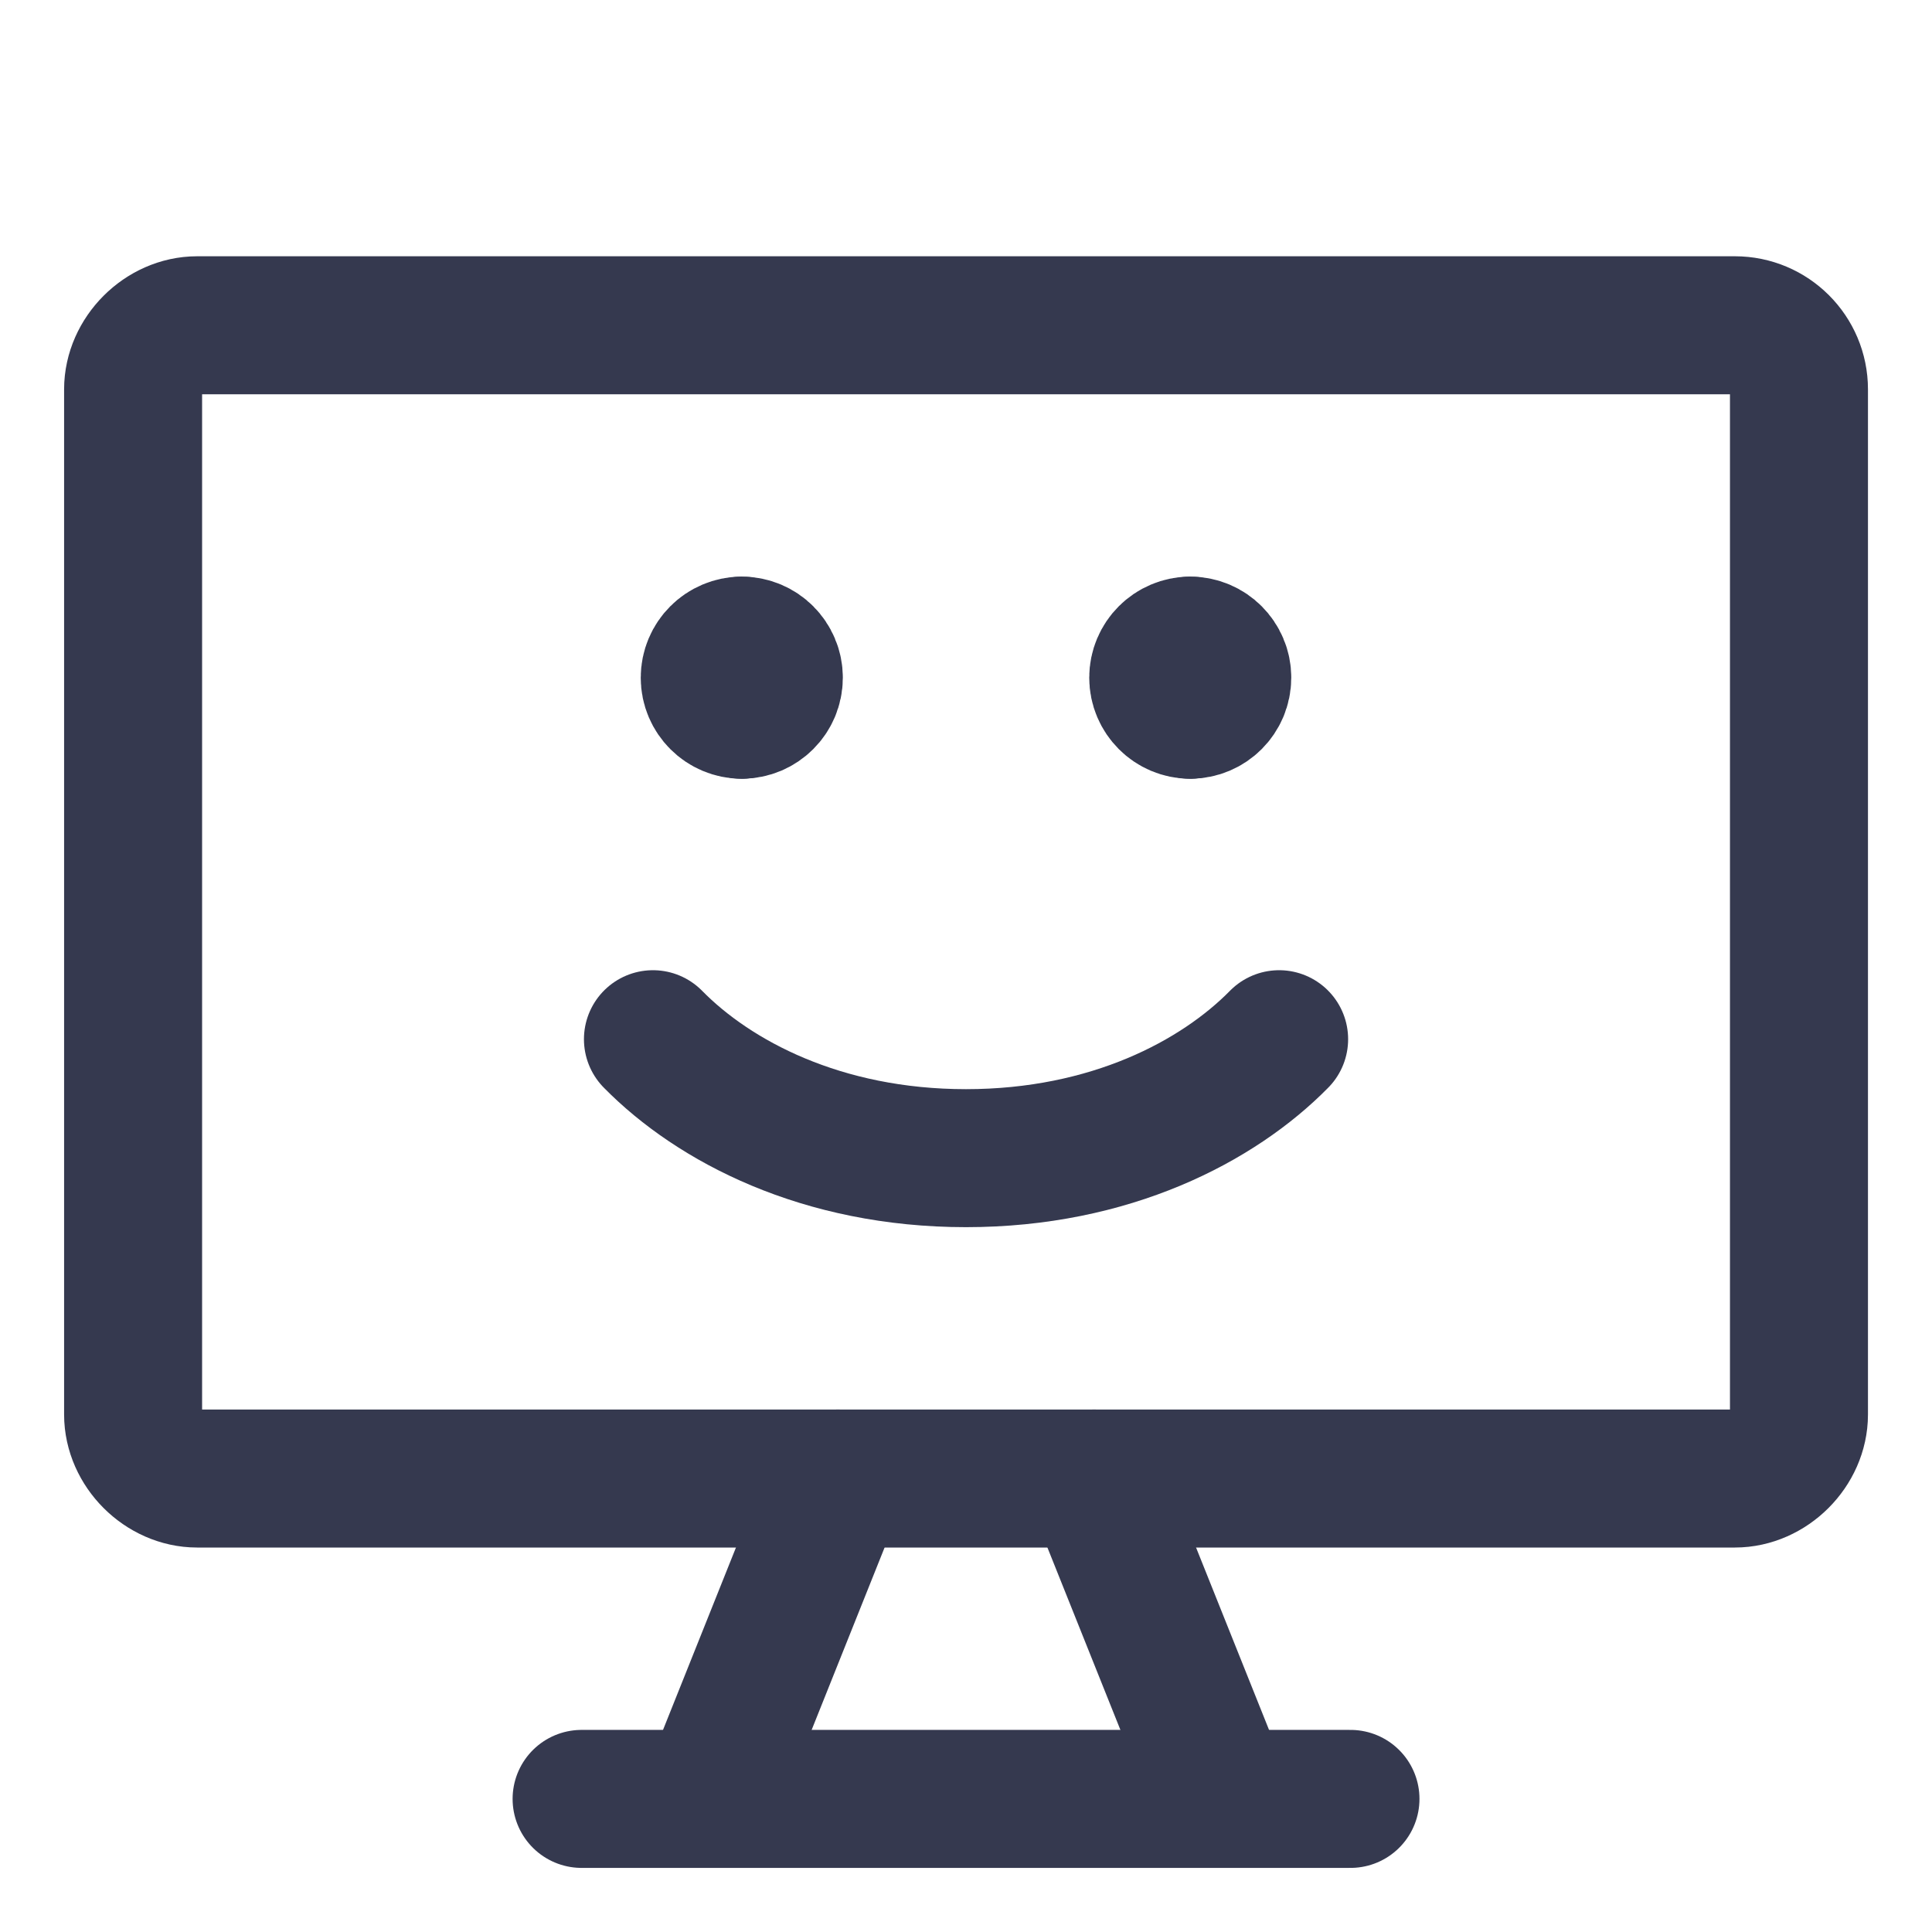 <?xml version="1.0" encoding="UTF-8"?> <svg xmlns="http://www.w3.org/2000/svg" width="28" height="28" viewBox="0 0 28 28" fill="none"><path d="M26.072 20.5V5.643C26.072 5.13 25.656 4.714 25.143 4.714H2.857C2.365 4.714 1.929 5.15 1.929 5.643V20.5C1.929 20.992 2.365 21.428 2.857 21.428H25.143C25.636 21.428 26.072 20.992 26.072 20.5Z" stroke="#35394F" stroke-width="2" stroke-linecap="round" stroke-linejoin="round"></path><path d="M12.143 21.428L10.286 26.071" stroke="#35394F" stroke-width="2" stroke-linecap="round" stroke-linejoin="round"></path><path d="M15.857 21.428L17.715 26.071" stroke="#35394F" stroke-width="2" stroke-linecap="round" stroke-linejoin="round"></path><path d="M8.429 26.071H19.572" stroke="#35394F" stroke-width="2" stroke-linecap="round" stroke-linejoin="round"></path><path d="M9.463 15.061C10.348 15.961 11.91 16.785 14 16.785C16.09 16.785 17.653 15.961 18.538 15.061" stroke="#35394F" stroke-width="2" stroke-linecap="round" stroke-linejoin="round"></path><path d="M10.751 10.286C10.494 10.286 10.286 10.078 10.286 9.822C10.286 9.565 10.494 9.357 10.751 9.357" stroke="#35394F" stroke-width="2" stroke-linecap="round" stroke-linejoin="round"></path><path d="M10.75 10.286C11.007 10.286 11.215 10.078 11.215 9.822C11.215 9.565 11.007 9.357 10.75 9.357" stroke="#35394F" stroke-width="2" stroke-linecap="round" stroke-linejoin="round"></path><path d="M17.25 10.286C16.994 10.286 16.786 10.078 16.786 9.821C16.786 9.565 16.994 9.357 17.25 9.357" stroke="#35394F" stroke-width="2" stroke-linecap="round" stroke-linejoin="round"></path><path d="M17.25 10.286C17.506 10.286 17.714 10.078 17.714 9.821C17.714 9.565 17.506 9.357 17.25 9.357" stroke="#35394F" stroke-width="2" stroke-linecap="round" stroke-linejoin="round"></path></svg> 